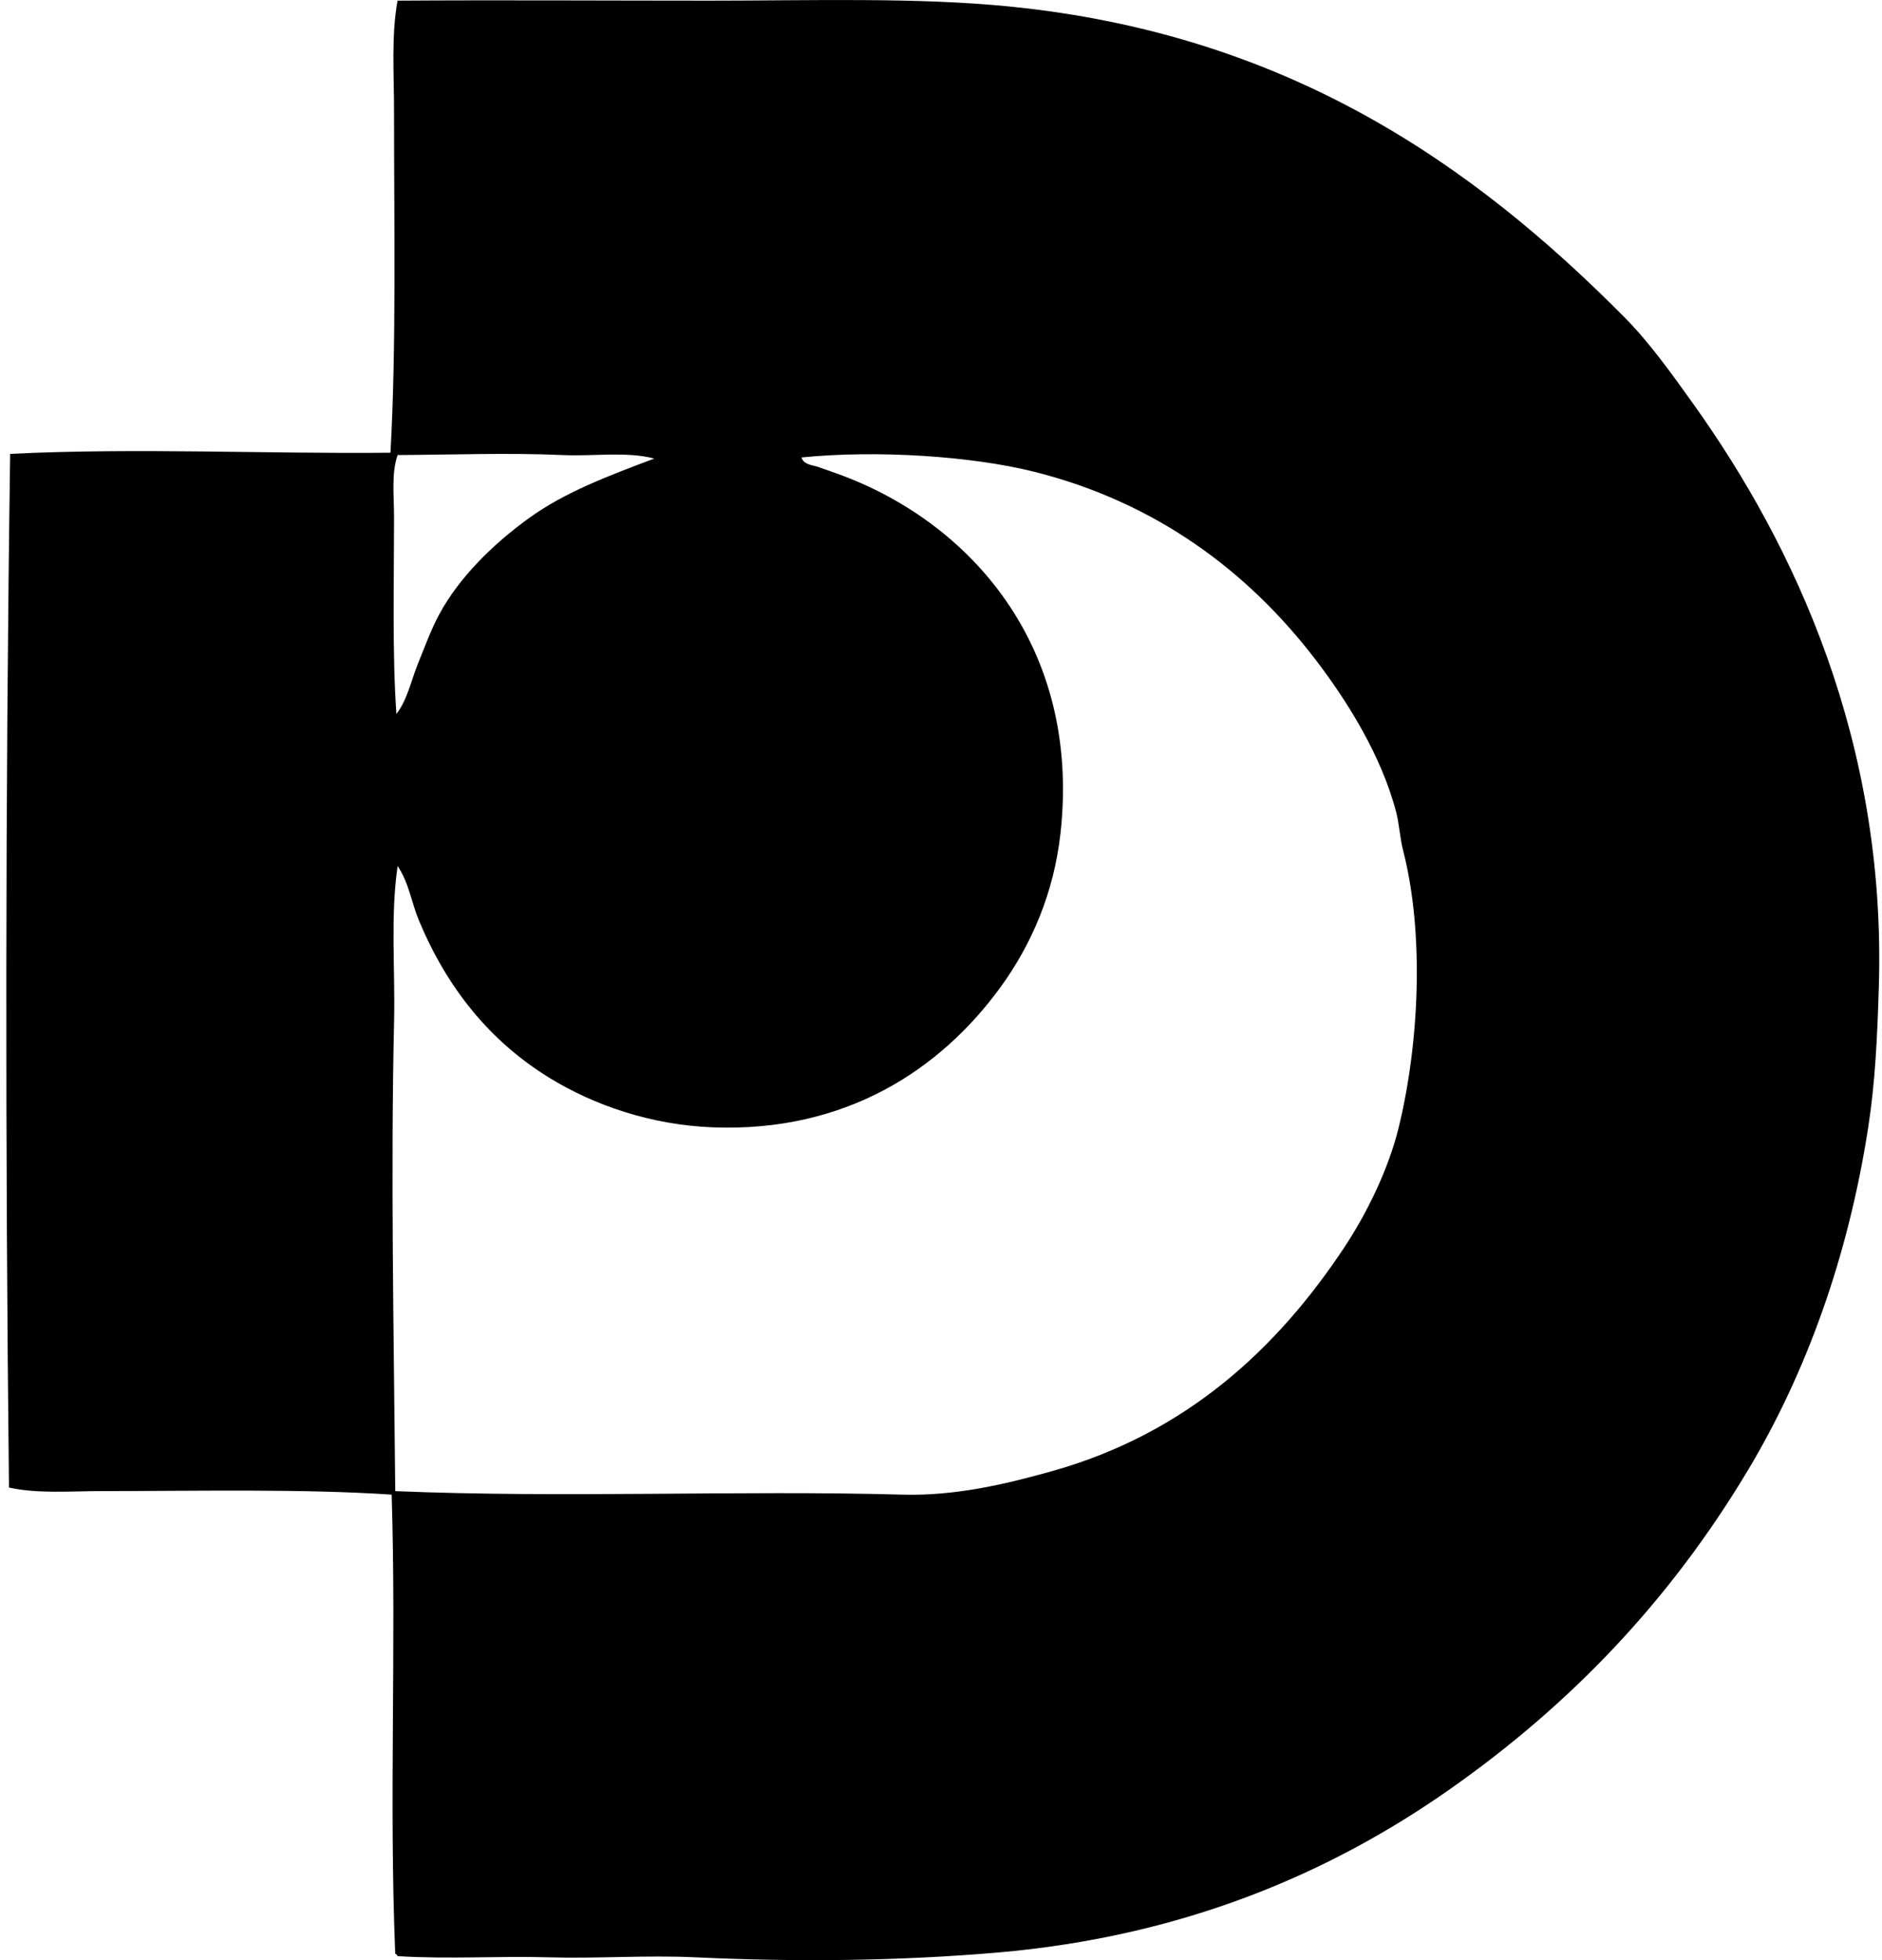 <svg xmlns="http://www.w3.org/2000/svg" width="192" height="200" fill="none" viewBox="0 0 192 200">
  <path fill="#000" fill-rule="evenodd" d="M40.56 199.592c-.052-.109-.105-.215-.24-.24-.64-15.855.124-31.217-.362-46.849-9.196-.608-19.668-.361-29.55-.361-3.244 0-6.525.29-9.492-.361-.381-34.416-.379-70.293.121-105.47 12.758-.635 26.36.016 38.8-.118.605-10.979.36-23.185.363-34.835 0-3.846-.293-7.722.36-11.292 9.761-.07 21.669 0 31.833 0 10.348 0 21.115-.353 30.634.6 28.274 2.832 47.194 16.06 62.705 31.712 2.524 2.548 4.762 5.687 6.97 8.768 10.467 14.63 19.713 34.586 18.978 59.461-.156 5.196-.373 9.798-1.085 14.416-2.041 13.25-6.354 25.098-12.251 34.956-7.979 13.339-18.082 23.897-30.389 32.555-12.316 8.657-27.348 15.079-46.248 16.697-9.927.85-20.326.976-30.752.482-5.047-.24-9.963.149-15.017 0-4.976-.149-10.096.207-15.377-.121ZM57.38 46.43c-5.393-.244-11.593-.027-16.818 0-.649 1.913-.361 4.146-.361 6.367-.003 6.717-.19 13.904.24 20.06 1.135-1.496 1.488-3.378 2.162-5.046.684-1.688 1.355-3.533 2.165-5.047 2.08-3.901 5.622-7.303 9.127-9.849 3.732-2.712 8.216-4.378 12.854-6.126-2.849-.75-6.122-.21-9.37-.359Zm34.716 106.073c5.393.149 10.563-1.083 15.254-2.402 13.626-3.833 22.917-12.441 29.794-22.824 2.301-3.478 4.484-7.931 5.523-12.133 2.11-8.539 2.668-19.823.482-28.35-.34-1.304-.388-2.697-.724-3.964-1.516-5.799-5.052-11.408-8.284-15.615-6.836-8.897-16.195-15.98-28.714-19.099-6.303-1.57-15.932-2.22-23.661-1.44.232.759 1.133.771 1.68.96.677.233 1.41.493 2.042.722 13.454 4.868 24.804 17.578 22.705 36.64-.681 6.154-2.993 11.425-6.127 15.735-6.096 8.378-15.75 14.805-29.311 14.295-6.321-.237-12.138-2.246-16.695-5.046-6.127-3.763-10.477-9.218-13.336-16.097-.744-1.79-1.01-3.823-2.16-5.524-.747 5.19-.242 10.467-.36 15.736-.354 15.69-.034 31.638.12 48.05 17.543.722 34.808-.111 51.772.356Z" clip-rule="evenodd"/>
</svg>
